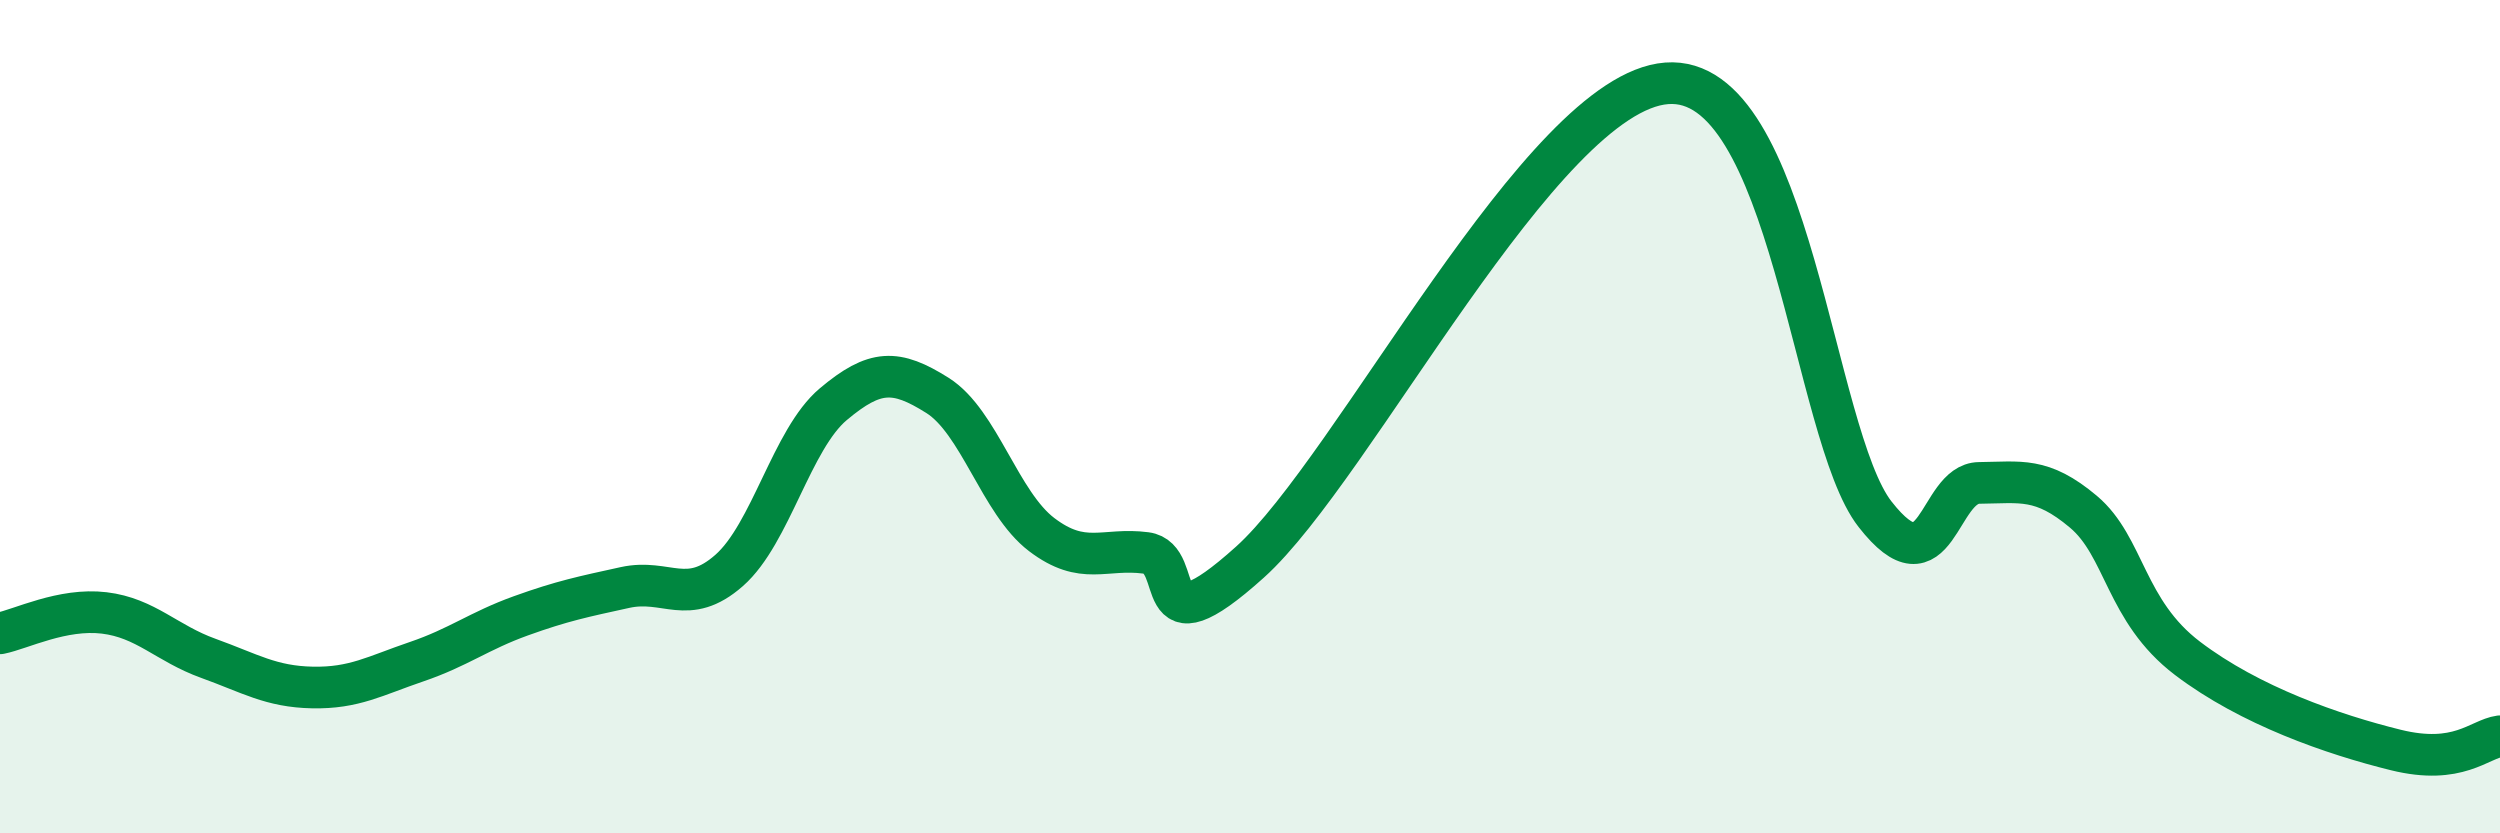 
    <svg width="60" height="20" viewBox="0 0 60 20" xmlns="http://www.w3.org/2000/svg">
      <path
        d="M 0,15.2 C 0.5,15.1 1.5,14.59 2.5,14.71 C 3.5,14.83 4,15.44 5,15.8 C 6,16.16 6.5,16.48 7.5,16.5 C 8.5,16.52 9,16.22 10,15.88 C 11,15.54 11.5,15.14 12.5,14.78 C 13.5,14.42 14,14.32 15,14.1 C 16,13.88 16.5,14.57 17.5,13.69 C 18.5,12.81 19,10.54 20,9.7 C 21,8.86 21.5,8.86 22.5,9.49 C 23.5,10.12 24,12.07 25,12.83 C 26,13.59 26.5,13.14 27.5,13.27 C 28.5,13.4 27.5,15.74 30,13.49 C 32.5,11.24 37,2.23 40,2 C 43,1.77 43.5,10.42 45,12.34 C 46.5,14.26 46.5,11.6 47.5,11.59 C 48.5,11.58 49,11.44 50,12.28 C 51,13.12 51,14.66 52.5,15.8 C 54,16.94 56,17.63 57.5,18 C 59,18.37 59.5,17.74 60,17.67L60 20L0 20Z"
        fill="#008740"
        opacity="0.1"
        stroke-linecap="round"
        stroke-linejoin="round"
      />
      <path
        d="M 0,15.2 C 0.5,15.1 1.5,14.59 2.5,14.71 C 3.5,14.83 4,15.44 5,15.8 C 6,16.16 6.5,16.48 7.5,16.5 C 8.5,16.52 9,16.22 10,15.88 C 11,15.54 11.5,15.14 12.5,14.78 C 13.5,14.42 14,14.32 15,14.1 C 16,13.88 16.5,14.57 17.5,13.69 C 18.5,12.81 19,10.54 20,9.7 C 21,8.86 21.5,8.86 22.5,9.49 C 23.5,10.12 24,12.07 25,12.83 C 26,13.59 26.5,13.14 27.5,13.27 C 28.5,13.4 27.5,15.74 30,13.49 C 32.5,11.24 37,2.23 40,2 C 43,1.77 43.5,10.42 45,12.34 C 46.5,14.26 46.5,11.6 47.5,11.59 C 48.5,11.58 49,11.44 50,12.28 C 51,13.12 51,14.66 52.5,15.8 C 54,16.94 56,17.63 57.5,18 C 59,18.37 59.5,17.74 60,17.67"
        stroke="#008740"
        stroke-width="1"
        fill="none"
        stroke-linecap="round"
        stroke-linejoin="round"
      />
    </svg>
  